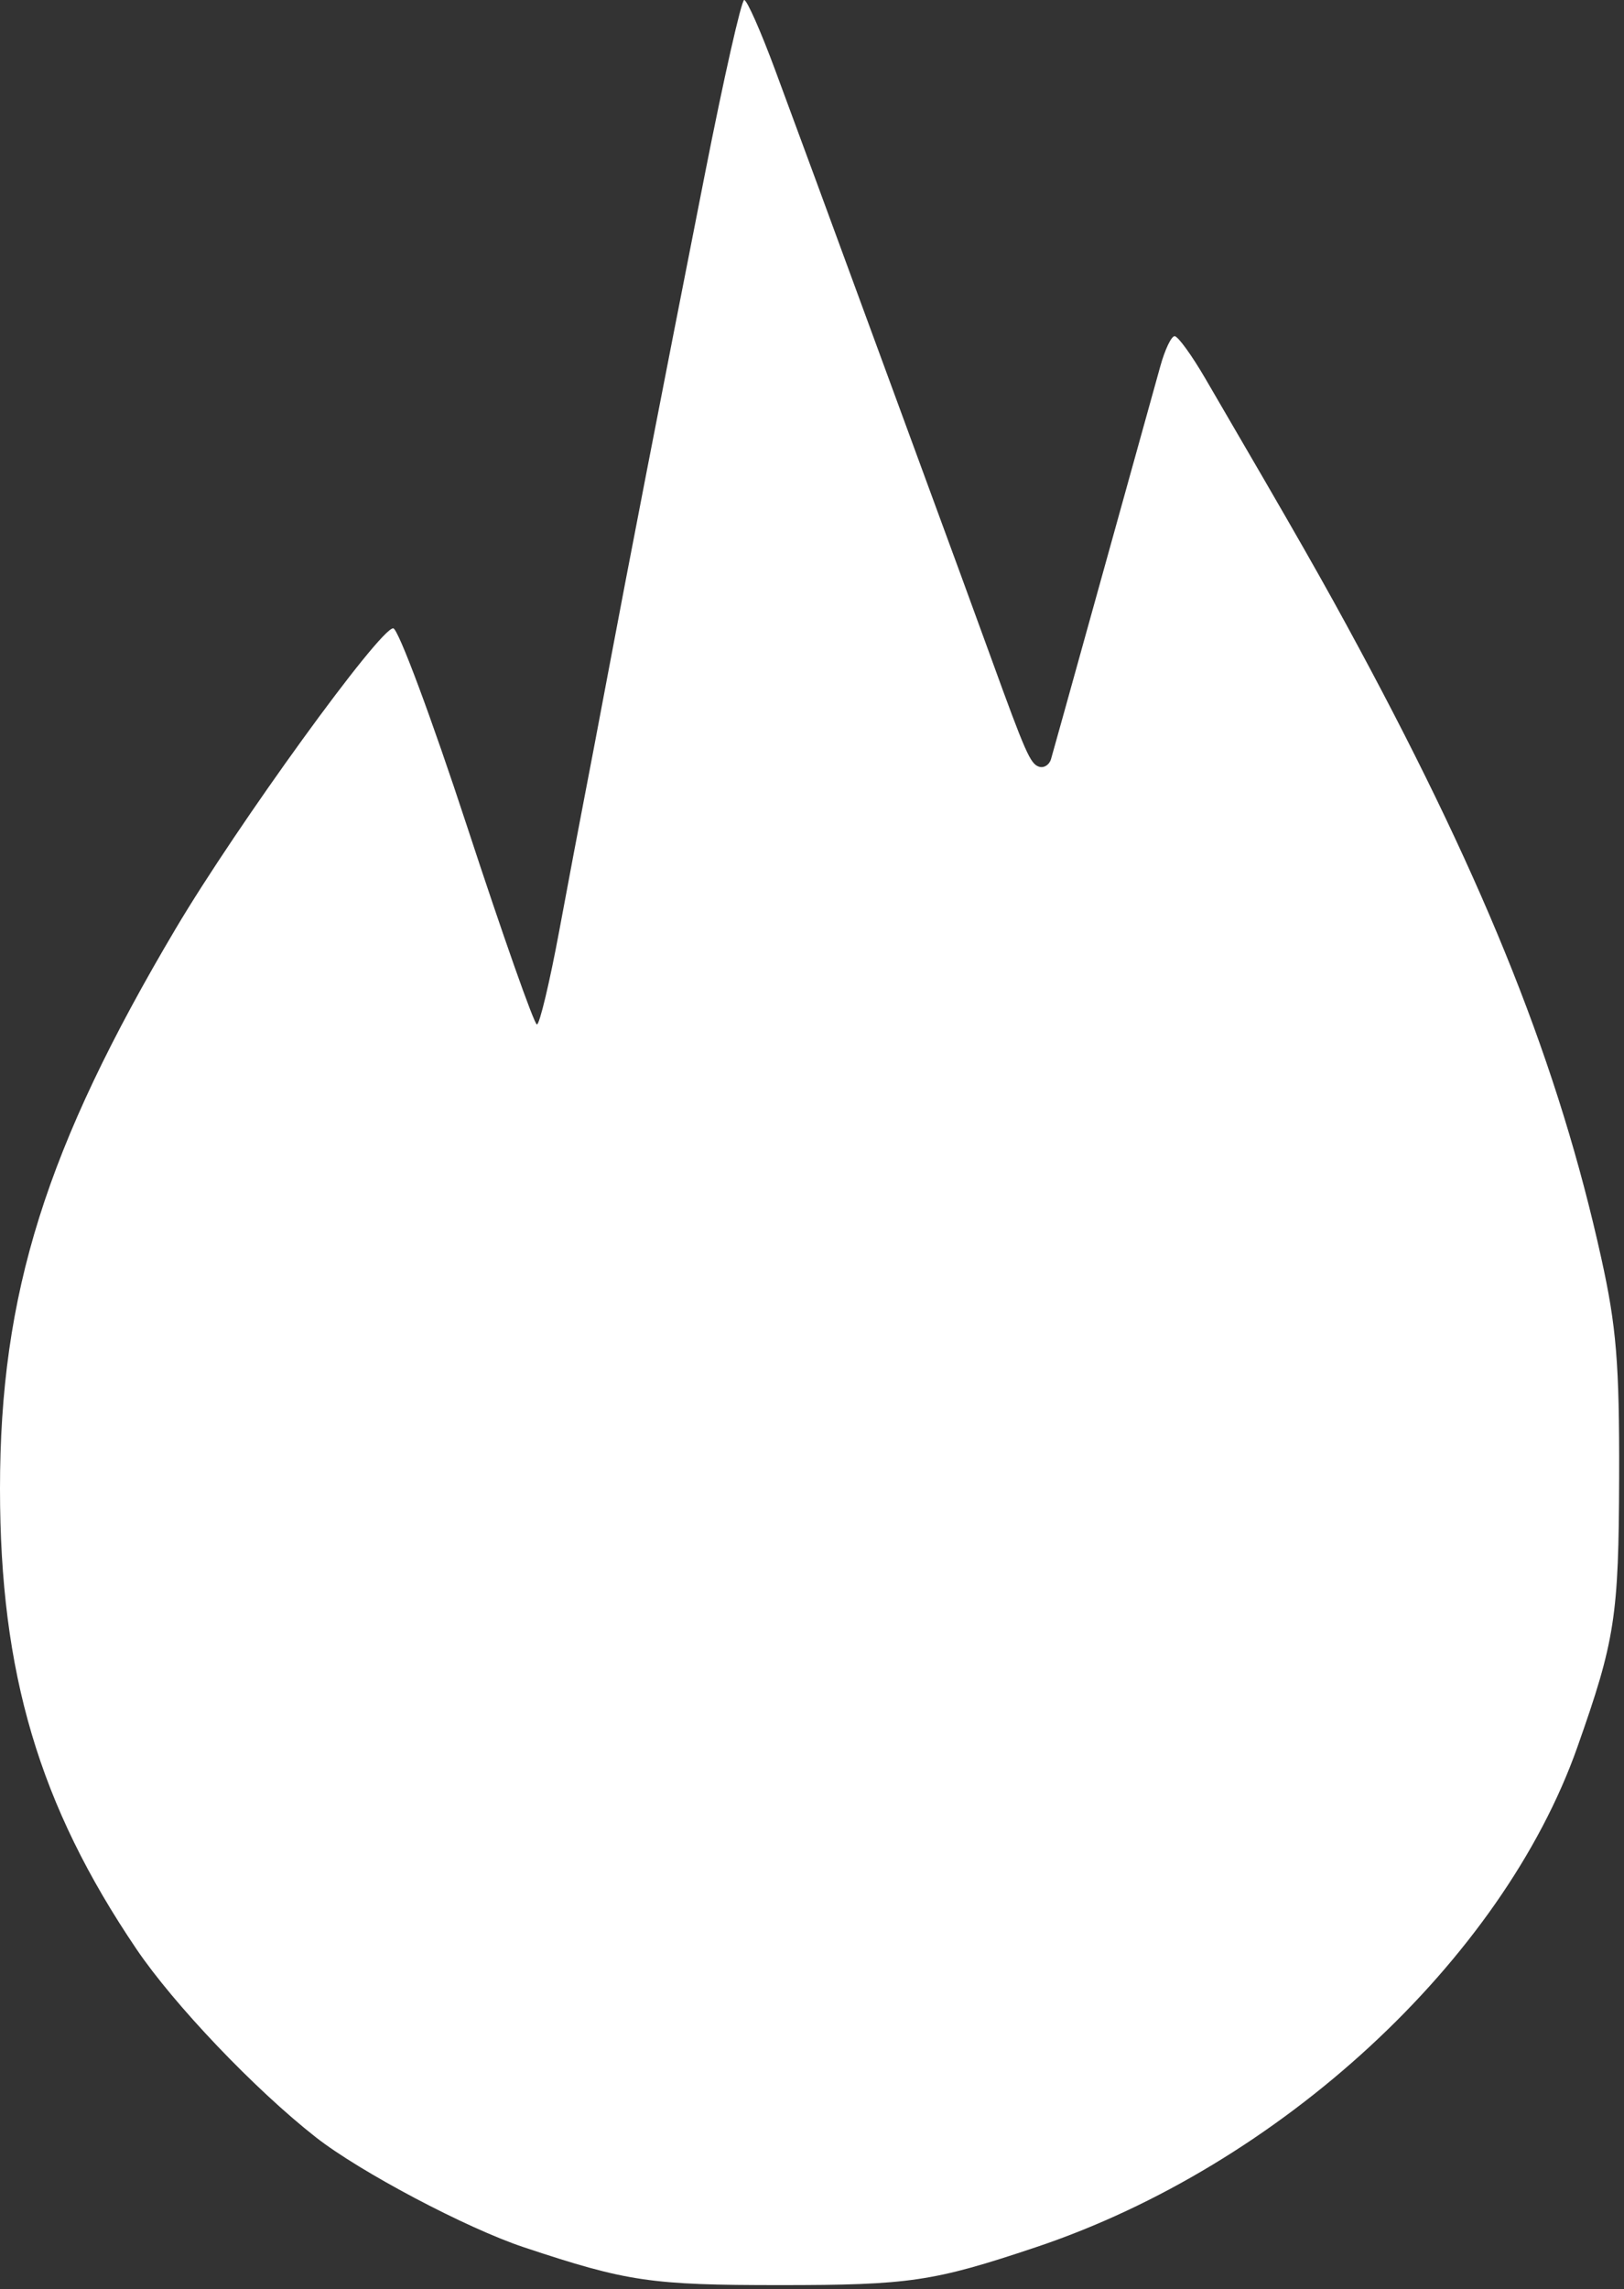 <?xml version="1.0" encoding="UTF-8"?> <svg xmlns="http://www.w3.org/2000/svg" width="203" height="286" viewBox="0 0 203 286" fill="none"><rect x="0" y="0" width="203" height="286" fill="#333333" stroke="none"/> <path fill-rule="evenodd" clip-rule="evenodd" d="M88.111 21.75C82.325 51.122 78.617 70.223 76.025 84C74.834 90.325 73.465 97.525 72.981 100C72.497 102.475 71.117 109.788 69.914 116.25C68.712 122.713 67.451 127.998 67.113 127.996C66.775 127.993 62.846 116.856 58.383 103.246C53.92 89.636 49.765 78.5 49.151 78.5C47.448 78.5 29.669 103.037 21.979 116C5.728 143.395 0 161.637 0 186C0 209.033 4.892 225.537 17.045 243.5C21.75 250.454 31.859 261.056 39.476 267.026C44.995 271.351 58.314 278.39 65.498 280.778C78.402 285.068 81.333 285.5 97.498 285.5C113.683 285.5 116.68 285.056 129.498 280.763C159.981 270.552 187.756 244.913 197.165 218.3C201.888 204.939 202.346 201.977 202.393 184.5C202.431 170.359 202.055 165.762 200.154 157.165C194.884 133.326 185.939 110.806 169.936 81.082C165.432 72.717 162.426 67.446 150.64 47.25C148.955 44.362 147.239 42 146.827 42C146.415 42 145.612 43.688 145.042 45.75C144.472 47.813 141.75 57.6 138.994 67.5C136.238 77.4 133.484 87.3 132.873 89.5C132.262 91.7 131.59 94.1 131.38 94.833C131.169 95.566 130.489 95.997 129.869 95.79C128.789 95.43 128.182 94.054 123.902 82.25C122.855 79.362 121.13 74.638 120.069 71.75C119.008 68.862 115.826 60.2 112.998 52.5C101.301 20.654 100.684 18.977 96.895 8.75C95.113 3.938 93.371 0 93.025 0C92.678 0 90.467 9.788 88.111 21.75Z" fill="white"></path> </svg> 